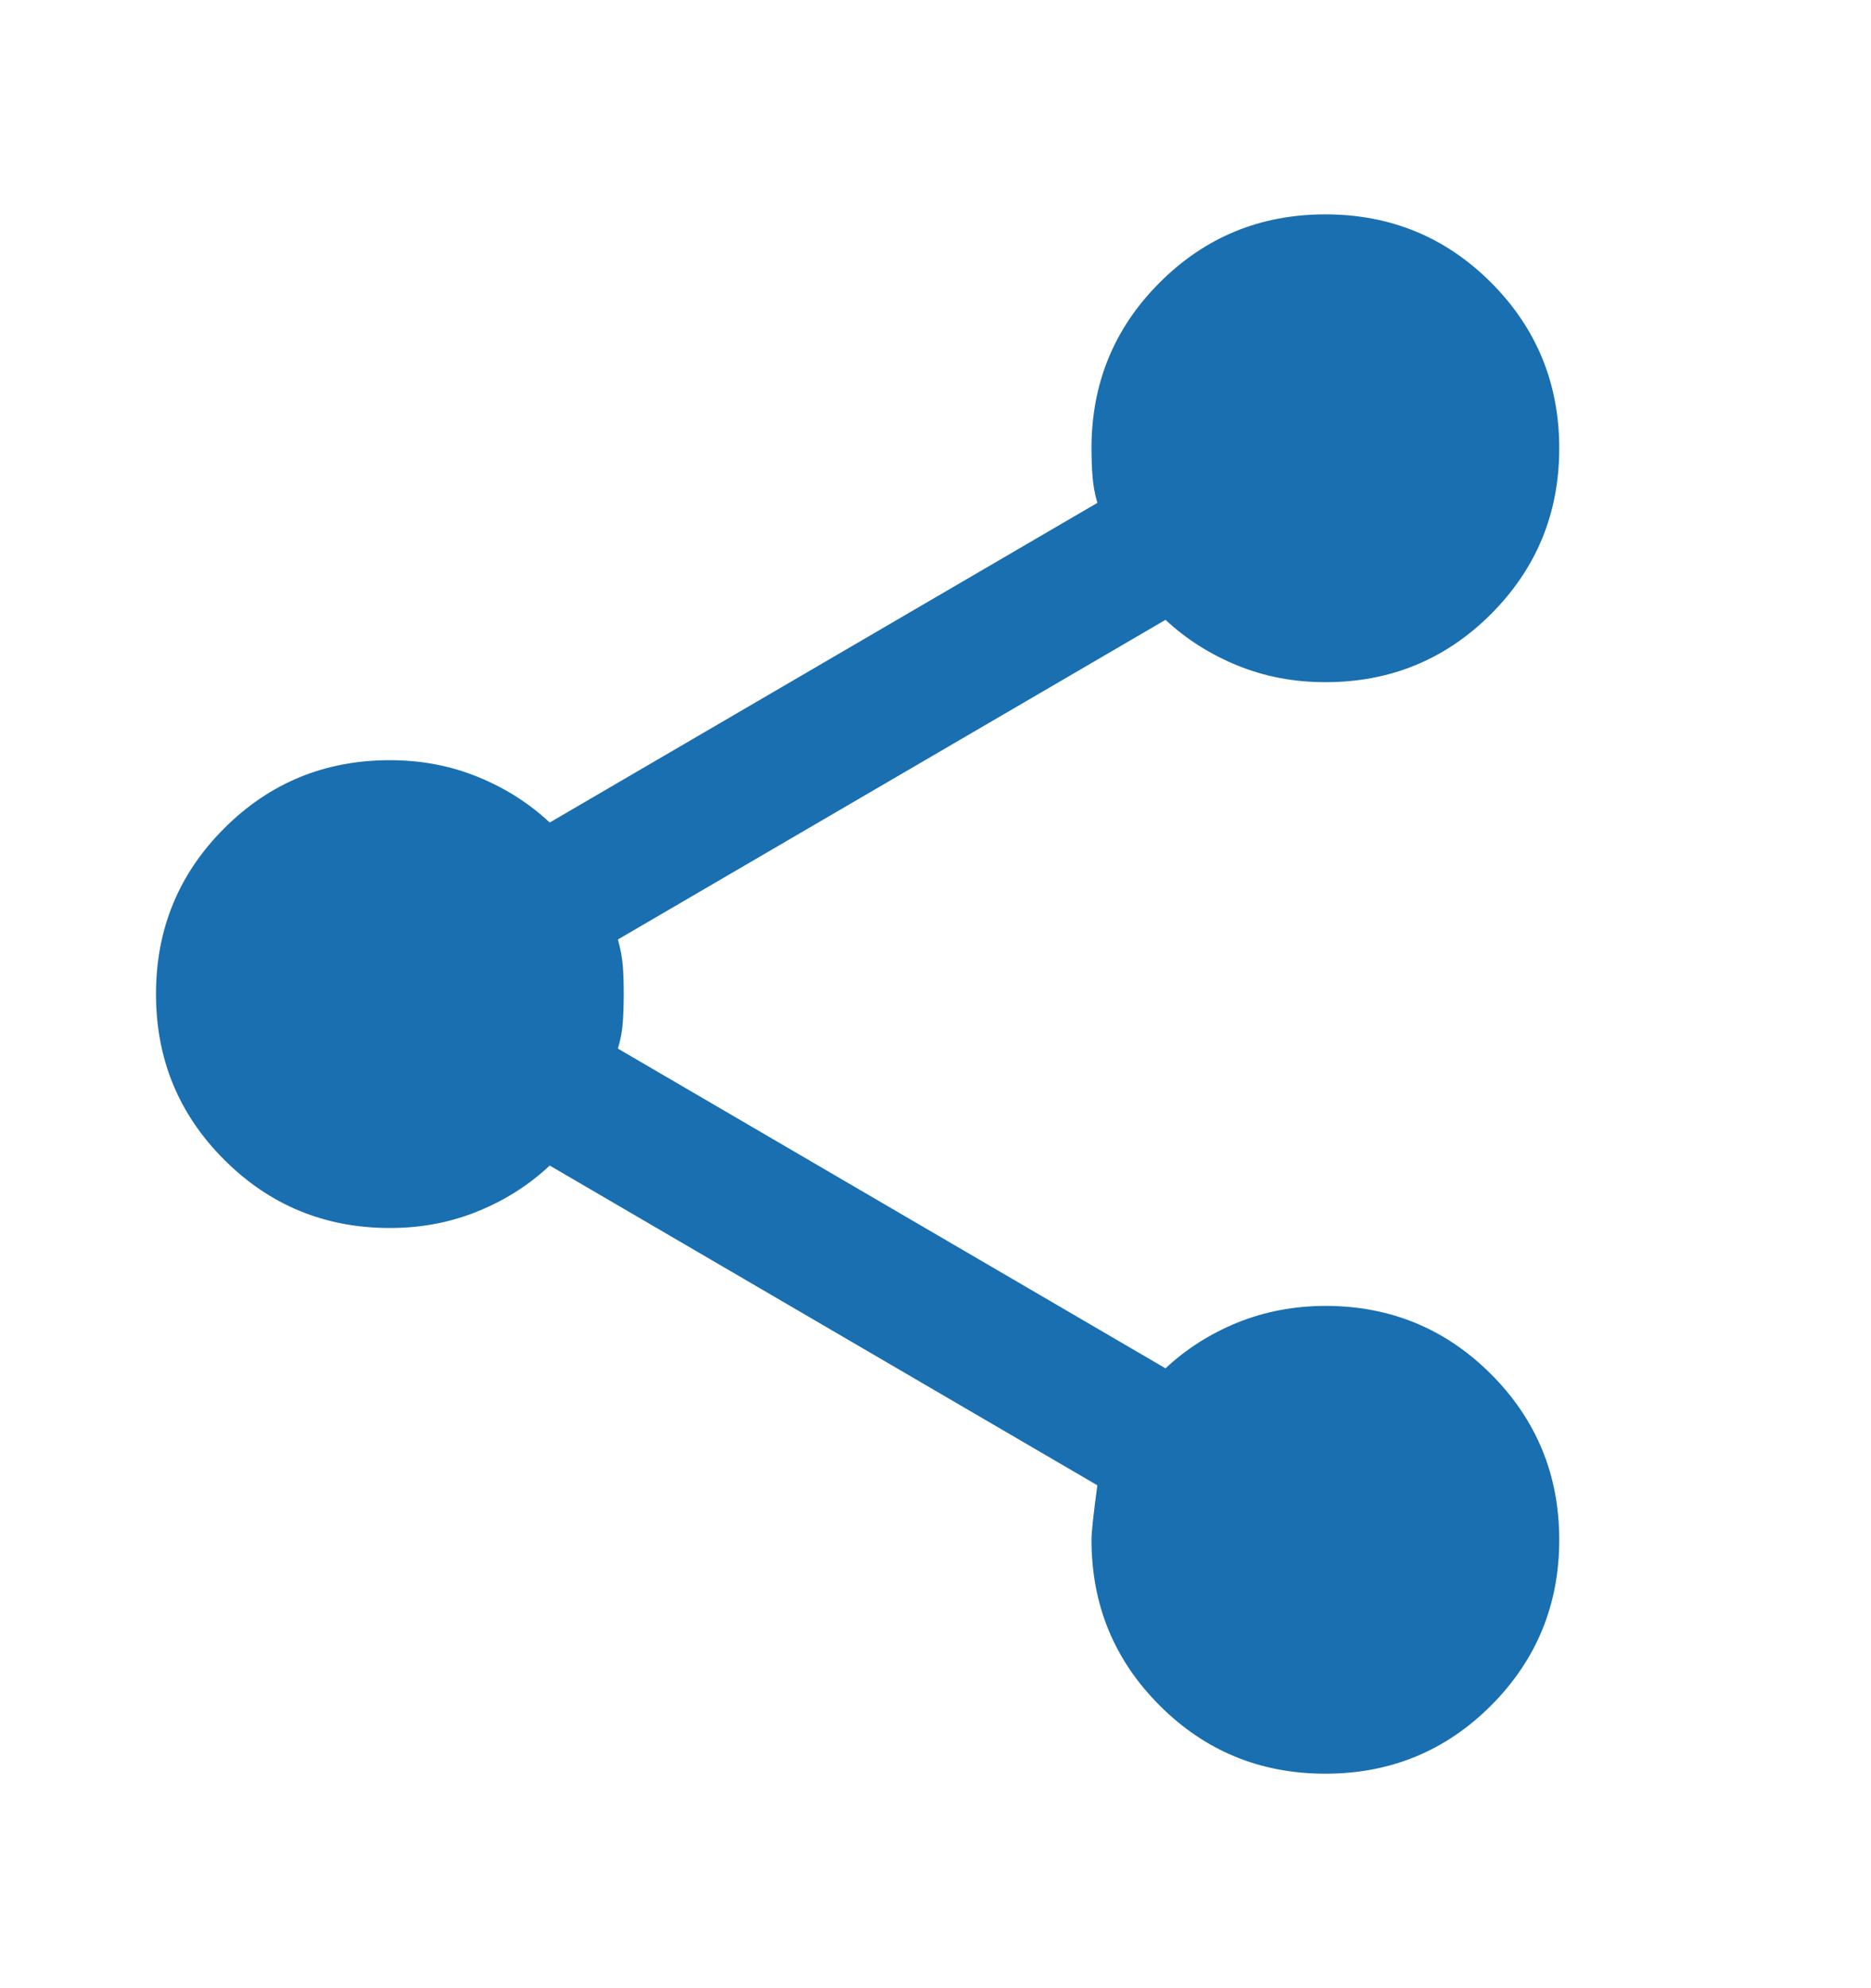 <svg width="16" height="17" viewBox="0 0 16 17" fill="none" xmlns="http://www.w3.org/2000/svg">
<path d="M11.334 15.166C10.778 15.166 10.306 14.972 9.917 14.583C9.528 14.194 9.334 13.722 9.334 13.166C9.334 13.1 9.351 12.944 9.384 12.7L4.701 9.966C4.523 10.133 4.317 10.264 4.084 10.358C3.851 10.453 3.601 10.5 3.334 10.5C2.778 10.5 2.306 10.305 1.917 9.916C1.528 9.527 1.334 9.055 1.334 8.5C1.334 7.944 1.528 7.472 1.917 7.083C2.306 6.694 2.778 6.5 3.334 6.5C3.601 6.5 3.851 6.547 4.084 6.642C4.317 6.736 4.523 6.867 4.701 7.033L9.384 4.3C9.362 4.222 9.348 4.147 9.343 4.075C9.337 4.003 9.334 3.922 9.334 3.833C9.334 3.277 9.528 2.805 9.917 2.416C10.306 2.027 10.778 1.833 11.334 1.833C11.889 1.833 12.362 2.027 12.751 2.416C13.139 2.805 13.334 3.277 13.334 3.833C13.334 4.389 13.139 4.861 12.751 5.25C12.362 5.639 11.889 5.833 11.334 5.833C11.067 5.833 10.817 5.786 10.584 5.691C10.351 5.596 10.145 5.466 9.967 5.3L5.284 8.033C5.306 8.111 5.32 8.186 5.326 8.258C5.332 8.331 5.334 8.411 5.334 8.5C5.334 8.588 5.331 8.669 5.326 8.742C5.321 8.815 5.307 8.889 5.284 8.966L9.967 11.7C10.145 11.533 10.351 11.403 10.584 11.308C10.817 11.214 11.067 11.167 11.334 11.166C11.889 11.166 12.362 11.361 12.751 11.75C13.139 12.139 13.334 12.611 13.334 13.166C13.334 13.722 13.139 14.194 12.751 14.583C12.362 14.972 11.889 15.166 11.334 15.166Z" fill="#196FAF"/>
</svg>
